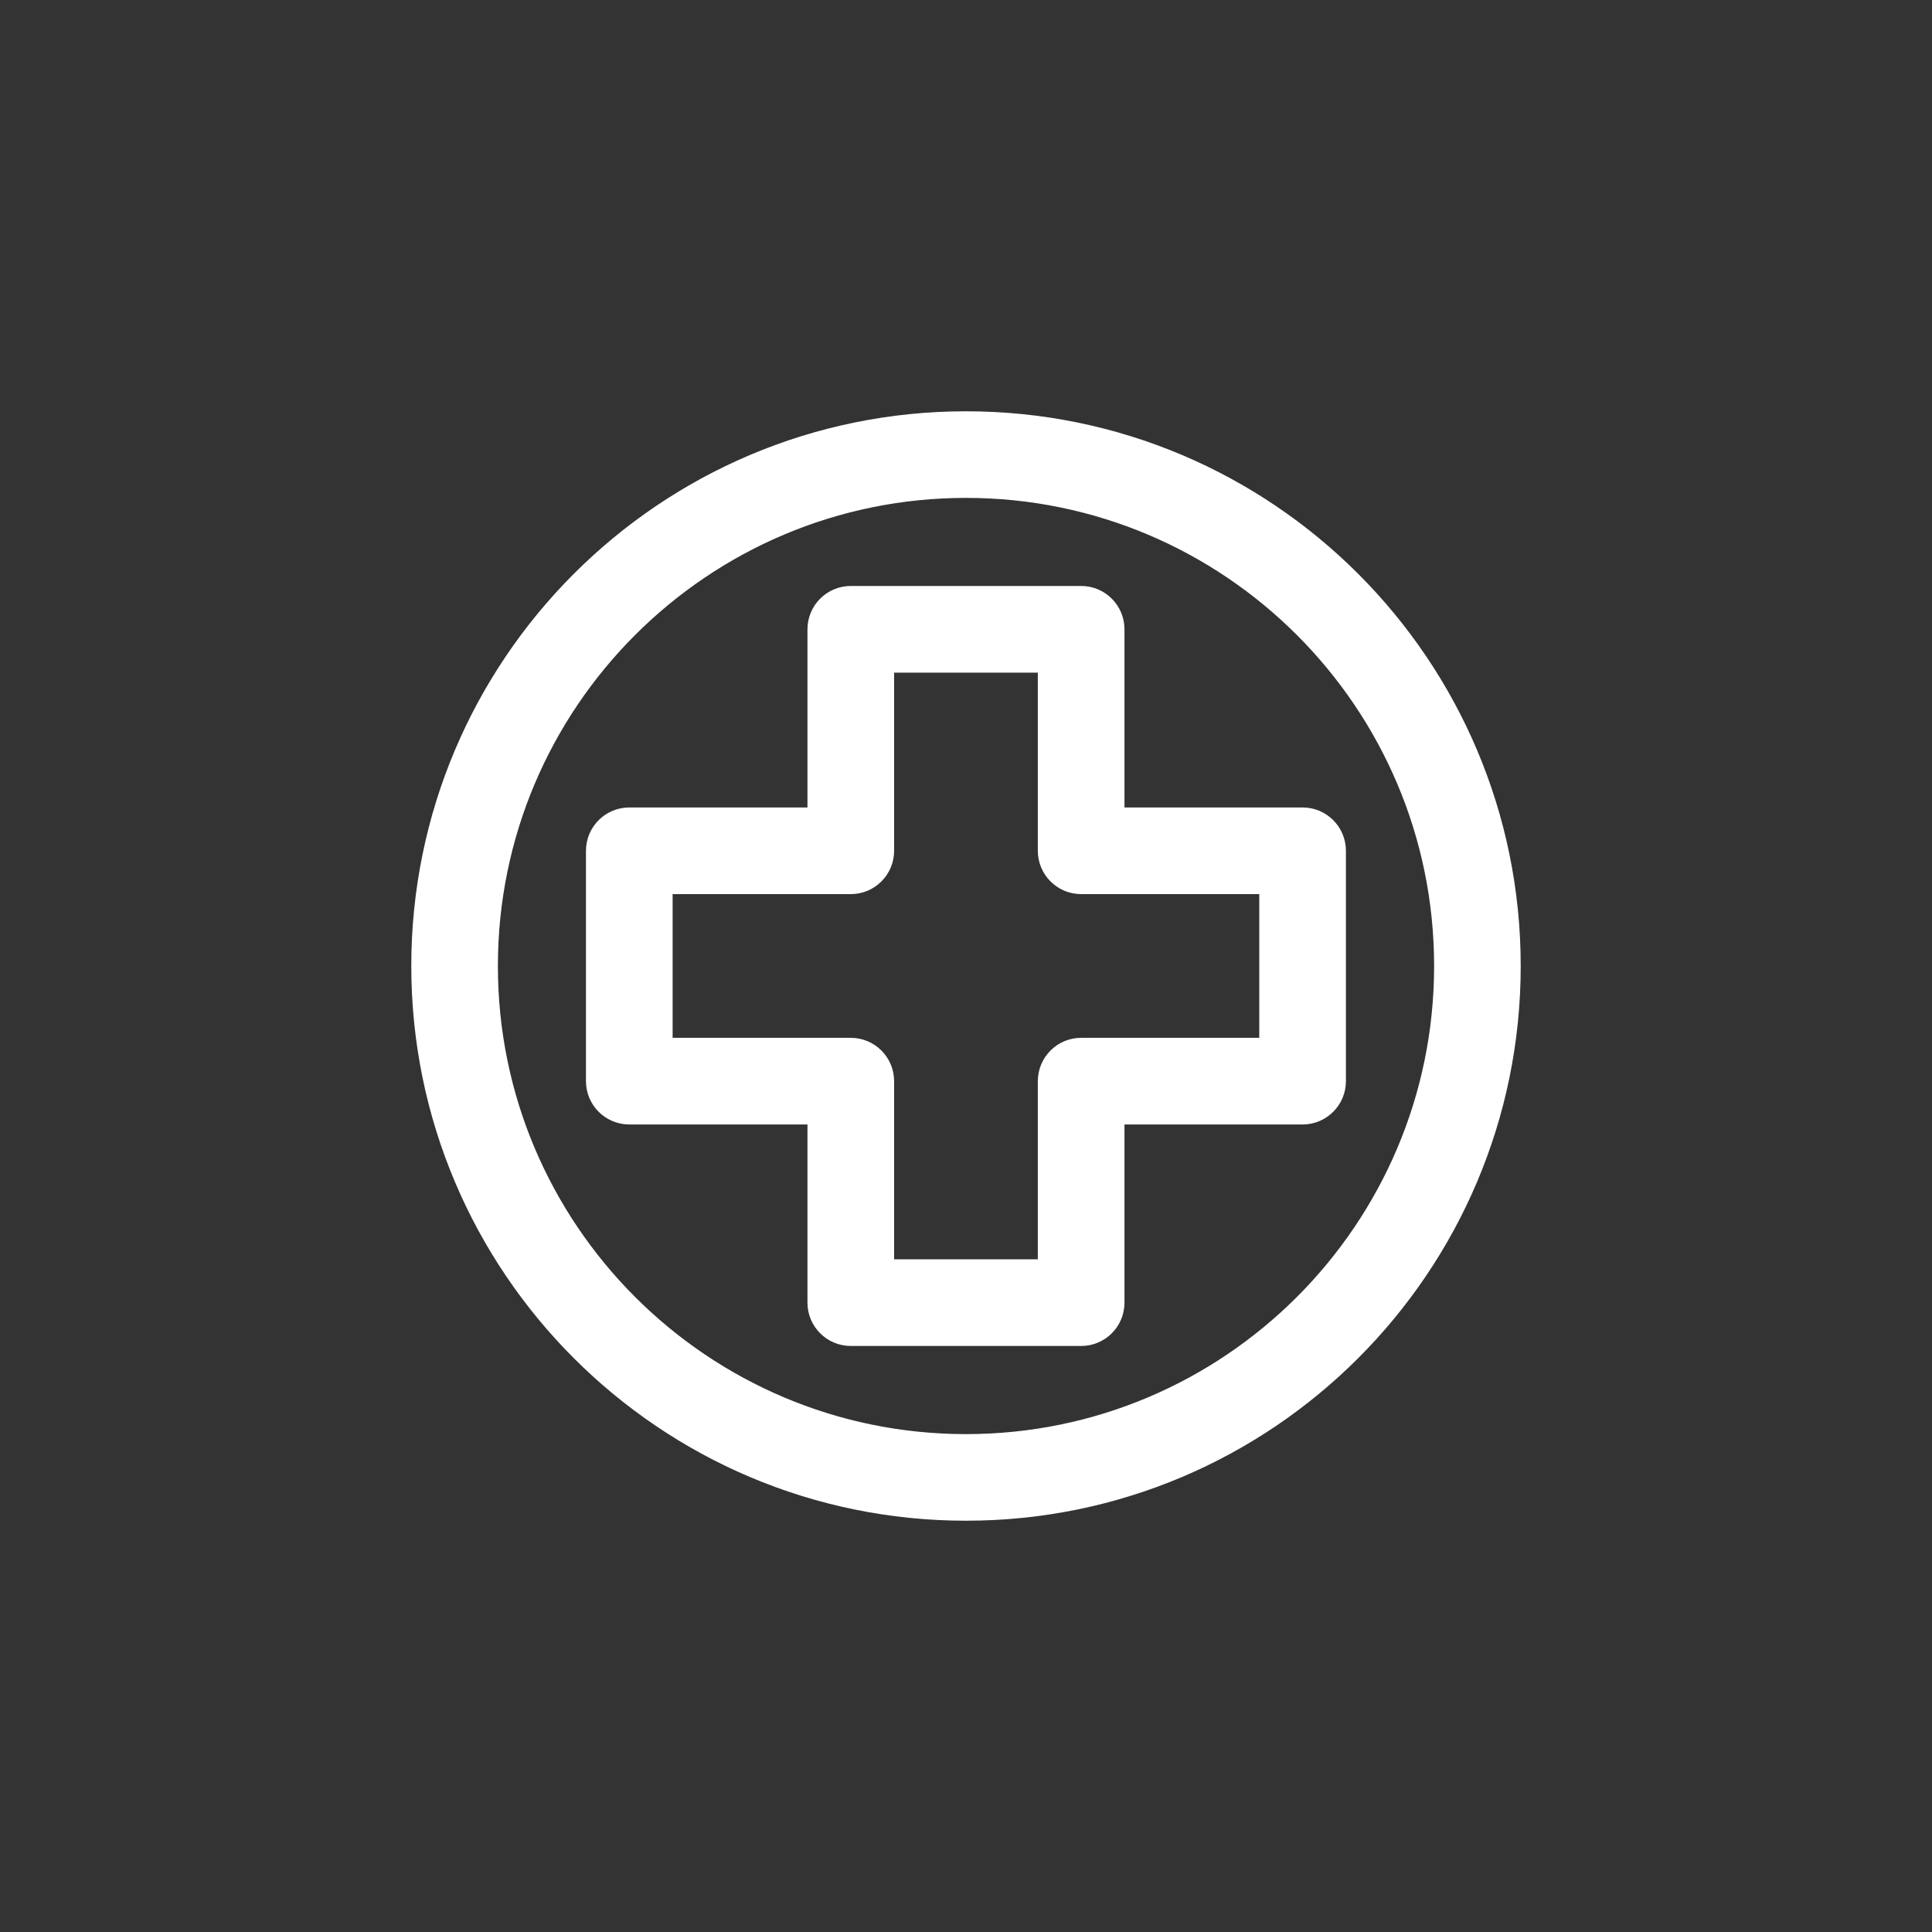 <svg width="34" height="34" viewBox="0 0 34 34" fill="none" xmlns="http://www.w3.org/2000/svg">
<rect x="0" y="0" width="34" height="34" fill="#333333" stroke="none"/>
<path fill-rule="evenodd" clip-rule="evenodd" d="M17 7.438C22.278 7.438 26.562 11.722 26.562 17C26.562 22.278 22.278 26.562 17 26.562C11.722 26.562 7.438 22.278 7.438 17C7.438 11.722 11.722 7.438 17 7.438ZM17 8.562C12.343 8.562 8.562 12.343 8.562 17C8.562 21.657 12.343 25.438 17 25.438C21.657 25.438 25.438 21.657 25.438 17C25.438 12.343 21.657 8.562 17 8.562ZM14.41 19.589H11.075C10.764 19.589 10.512 19.337 10.512 19.027V14.973C10.512 14.662 10.764 14.41 11.075 14.41H14.41V11.075C14.41 10.764 14.662 10.512 14.973 10.512H19.027C19.337 10.512 19.589 10.764 19.589 11.075V14.41H22.924C23.234 14.41 23.486 14.662 23.486 14.973V19.027C23.486 19.337 23.234 19.589 22.924 19.589H19.589V22.925C19.589 23.235 19.337 23.487 19.027 23.487H14.973C14.662 23.487 14.41 23.235 14.41 22.925V19.589ZM15.535 19.027V22.362H18.464V19.027C18.464 18.716 18.716 18.464 19.027 18.464H22.361V15.535H19.027C18.716 15.535 18.464 15.283 18.464 14.972V11.637H15.535V14.972C15.535 15.283 15.283 15.535 14.972 15.535H11.637V18.464H14.972C15.283 18.464 15.535 18.716 15.535 19.027Z" fill="white" stroke="white" stroke-width="0.4"/>
</svg>
